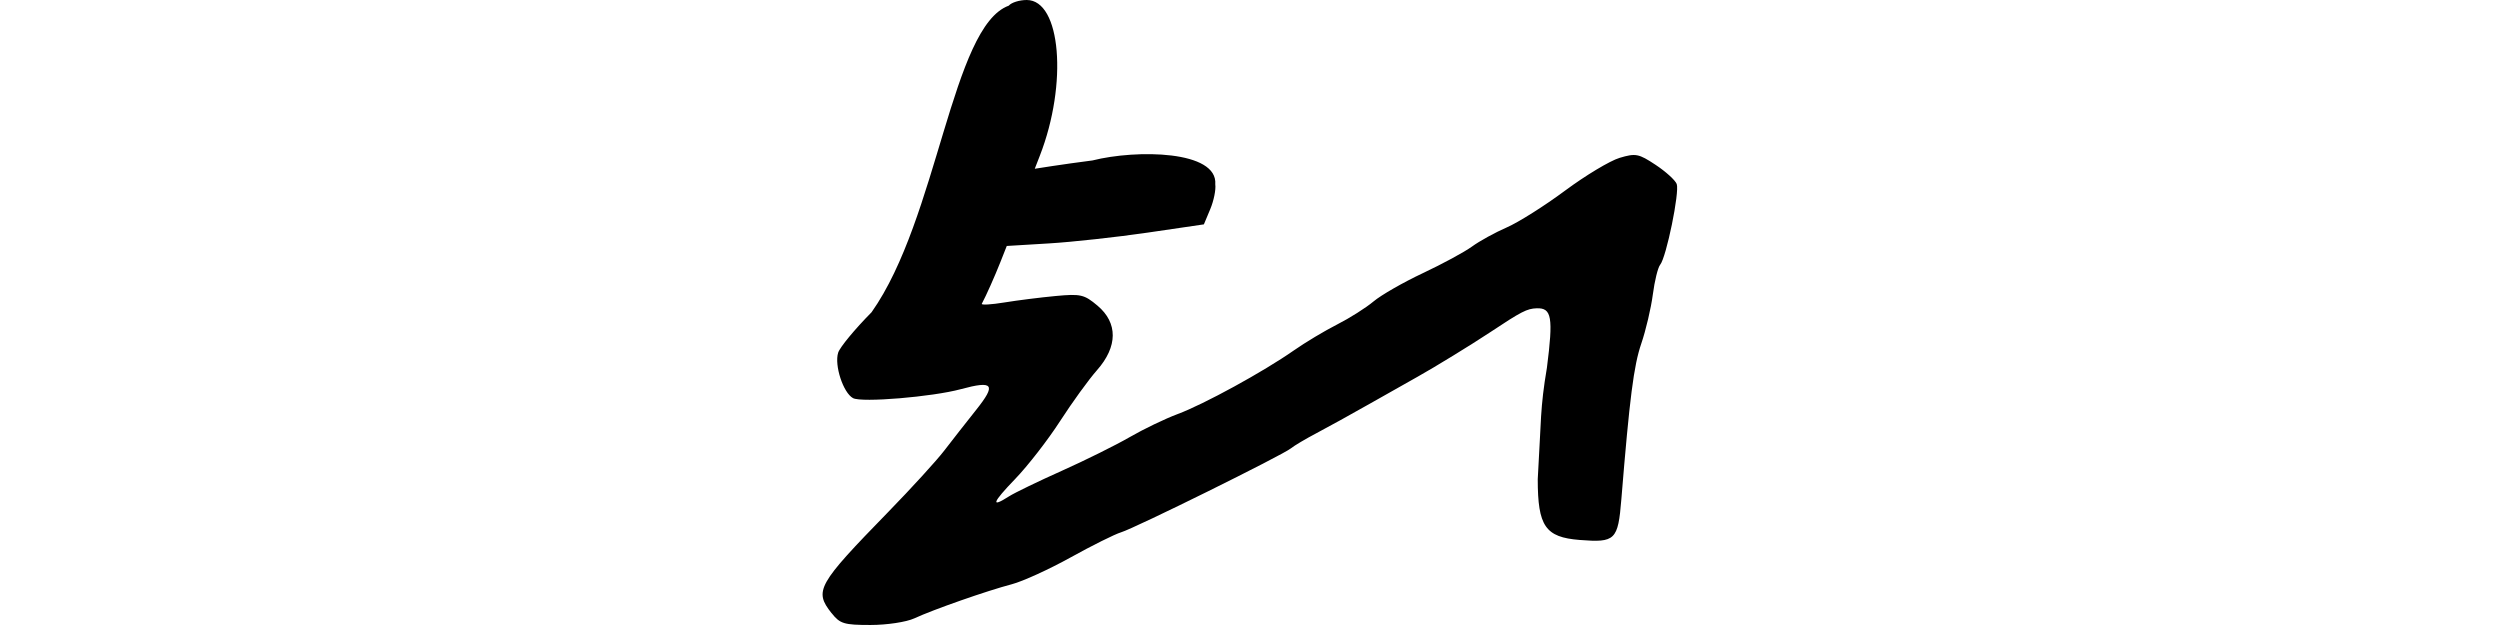 <?xml version="1.0" encoding="UTF-8" standalone="no"?>
<!-- Created with Inkscape (http://www.inkscape.org/) -->

<svg
   xmlns:dc="http://purl.org/dc/elements/1.1/"
   xmlns:cc="http://creativecommons.org/ns#"
   xmlns:rdf="http://www.w3.org/1999/02/22-rdf-syntax-ns#"
   xmlns:svg="http://www.w3.org/2000/svg"
   xmlns="http://www.w3.org/2000/svg"
   xmlns:sodipodi="http://sodipodi.sourceforge.net/DTD/sodipodi-0.dtd"
   xmlns:inkscape="http://www.inkscape.org/namespaces/inkscape"
   width="200"
   height="50"
   id="svg2"
   version="1.1"
   inkscape:version="0.48.2 r9819"
   sodipodi:docname="young.svg">
  <defs
     id="defs4" />
  <sodipodi:namedview
     id="base"
     pagecolor="#ffffff"
     bordercolor="#666666"
     borderopacity="1.0"
     inkscape:pageopacity="0.0"
     inkscape:pageshadow="2"
     inkscape:zoom="2"
     inkscape:cx="323.73286"
     inkscape:cy="68.132445"
     inkscape:document-units="px"
     inkscape:current-layer="layer1"
     showgrid="false"
     fit-margin-top="0"
     fit-margin-left="0"
     fit-margin-right="0"
     fit-margin-bottom="0"
     inkscape:window-width="1366"
     inkscape:window-height="706"
     inkscape:window-x="-8"
     inkscape:window-y="-8"
     inkscape:window-maximized="1" />
  <g
     inkscape:label="Layer 1"
     inkscape:groupmode="layer"
     id="layer1"
     transform="translate(-445.957,-439.617)">
    <path
       inkscape:connector-curvature="0"
       id="path3093"
       d="m 512.476,488.662 c -1.404,-1.784 -1.134,-2.264 4.555,-8.103 1.844,-1.893 3.853,-4.094 4.464,-4.891 0.611,-0.797 1.76,-2.264 2.554,-3.261 1.627,-2.042 1.388,-2.365 -1.225,-1.657 -2.283,0.619 -7.93,1.089 -8.623,0.718 -0.786,-0.421 -1.51,-2.633 -1.191,-3.639 0.137,-0.432 1.339,-1.885 2.671,-3.231 5.311,-7.507 6.414,-22.872 10.977,-24.528 0.206,-0.249 0.852,-0.453 1.436,-0.453 2.734,0 3.298,6.682 1.05,12.457 l -0.406,1.044 1.368,-0.212 c 0.752,-0.116 2.215,-0.321 3.25,-0.454 3.529,-0.888 10.034,-0.802 9.823,1.914 0.061,0.416 -0.119,1.306 -0.4,1.978 l -0.511,1.222 -4.492,0.659 c -2.47,0.362 -6.019,0.751 -7.885,0.864 l -3.393,0.205 -0.515,1.303 c -0.449,1.135 -1.133,2.67 -1.482,3.322 -0.061,0.114 0.749,0.068 1.8,-0.104 1.051,-0.172 2.898,-0.404 4.103,-0.517 2.004,-0.188 2.291,-0.122 3.351,0.77 1.643,1.382 1.627,3.278 -0.042,5.167 -0.661,0.748 -1.99,2.583 -2.954,4.077 -0.964,1.495 -2.578,3.573 -3.587,4.62 -1.836,1.904 -1.993,2.352 -0.487,1.389 0.441,-0.282 2.337,-1.199 4.212,-2.038 1.875,-0.839 4.321,-2.052 5.435,-2.696 1.114,-0.644 2.841,-1.475 3.837,-1.845 2.098,-0.78 6.856,-3.385 9.285,-5.084 0.922,-0.645 2.489,-1.584 3.481,-2.087 0.992,-0.503 2.299,-1.331 2.904,-1.839 0.605,-0.509 2.381,-1.527 3.947,-2.263 1.566,-0.736 3.336,-1.695 3.934,-2.131 0.598,-0.436 1.848,-1.124 2.779,-1.528 0.93,-0.404 3.027,-1.727 4.659,-2.94 1.632,-1.212 3.597,-2.393 4.368,-2.624 1.283,-0.384 1.524,-0.337 2.877,0.558 0.812,0.537 1.573,1.227 1.69,1.532 0.243,0.633 -0.831,5.868 -1.325,6.464 -0.179,0.216 -0.443,1.286 -0.585,2.377 -0.143,1.091 -0.558,2.857 -0.923,3.925 -0.604,1.766 -0.932,4.329 -1.596,12.465 -0.266,3.264 -0.483,3.474 -3.338,3.247 -2.745,-0.218 -3.35,-1.096 -3.35,-4.859 0.285,-4.744 0.181,-5.649 0.734,-8.921 0.515,-4.039 0.386,-4.791 -0.813,-4.753 -0.781,0.025 -1.218,0.25 -3.762,1.939 -1.453,0.964 -4.455,2.804 -5.761,3.531 -0.598,0.333 -2.31,1.299 -3.804,2.148 -1.495,0.849 -3.429,1.917 -4.298,2.374 -0.869,0.457 -1.787,1.002 -2.039,1.21 -0.64,0.531 -12.485,6.387 -13.591,6.719 -0.498,0.15 -2.311,1.052 -4.029,2.005 -1.718,0.953 -3.837,1.92 -4.71,2.149 -1.976,0.518 -6.281,2.025 -7.801,2.73 -0.634,0.294 -2.194,0.53 -3.506,0.53 -2.123,0 -2.441,-0.098 -3.116,-0.955 z"
       style="fill:#000000"
       sodipodi:nodetypes="sssssssccsscsccscsscssssssssssssssssssssssssssscccsssssssssss" />
  </g>
</svg>
